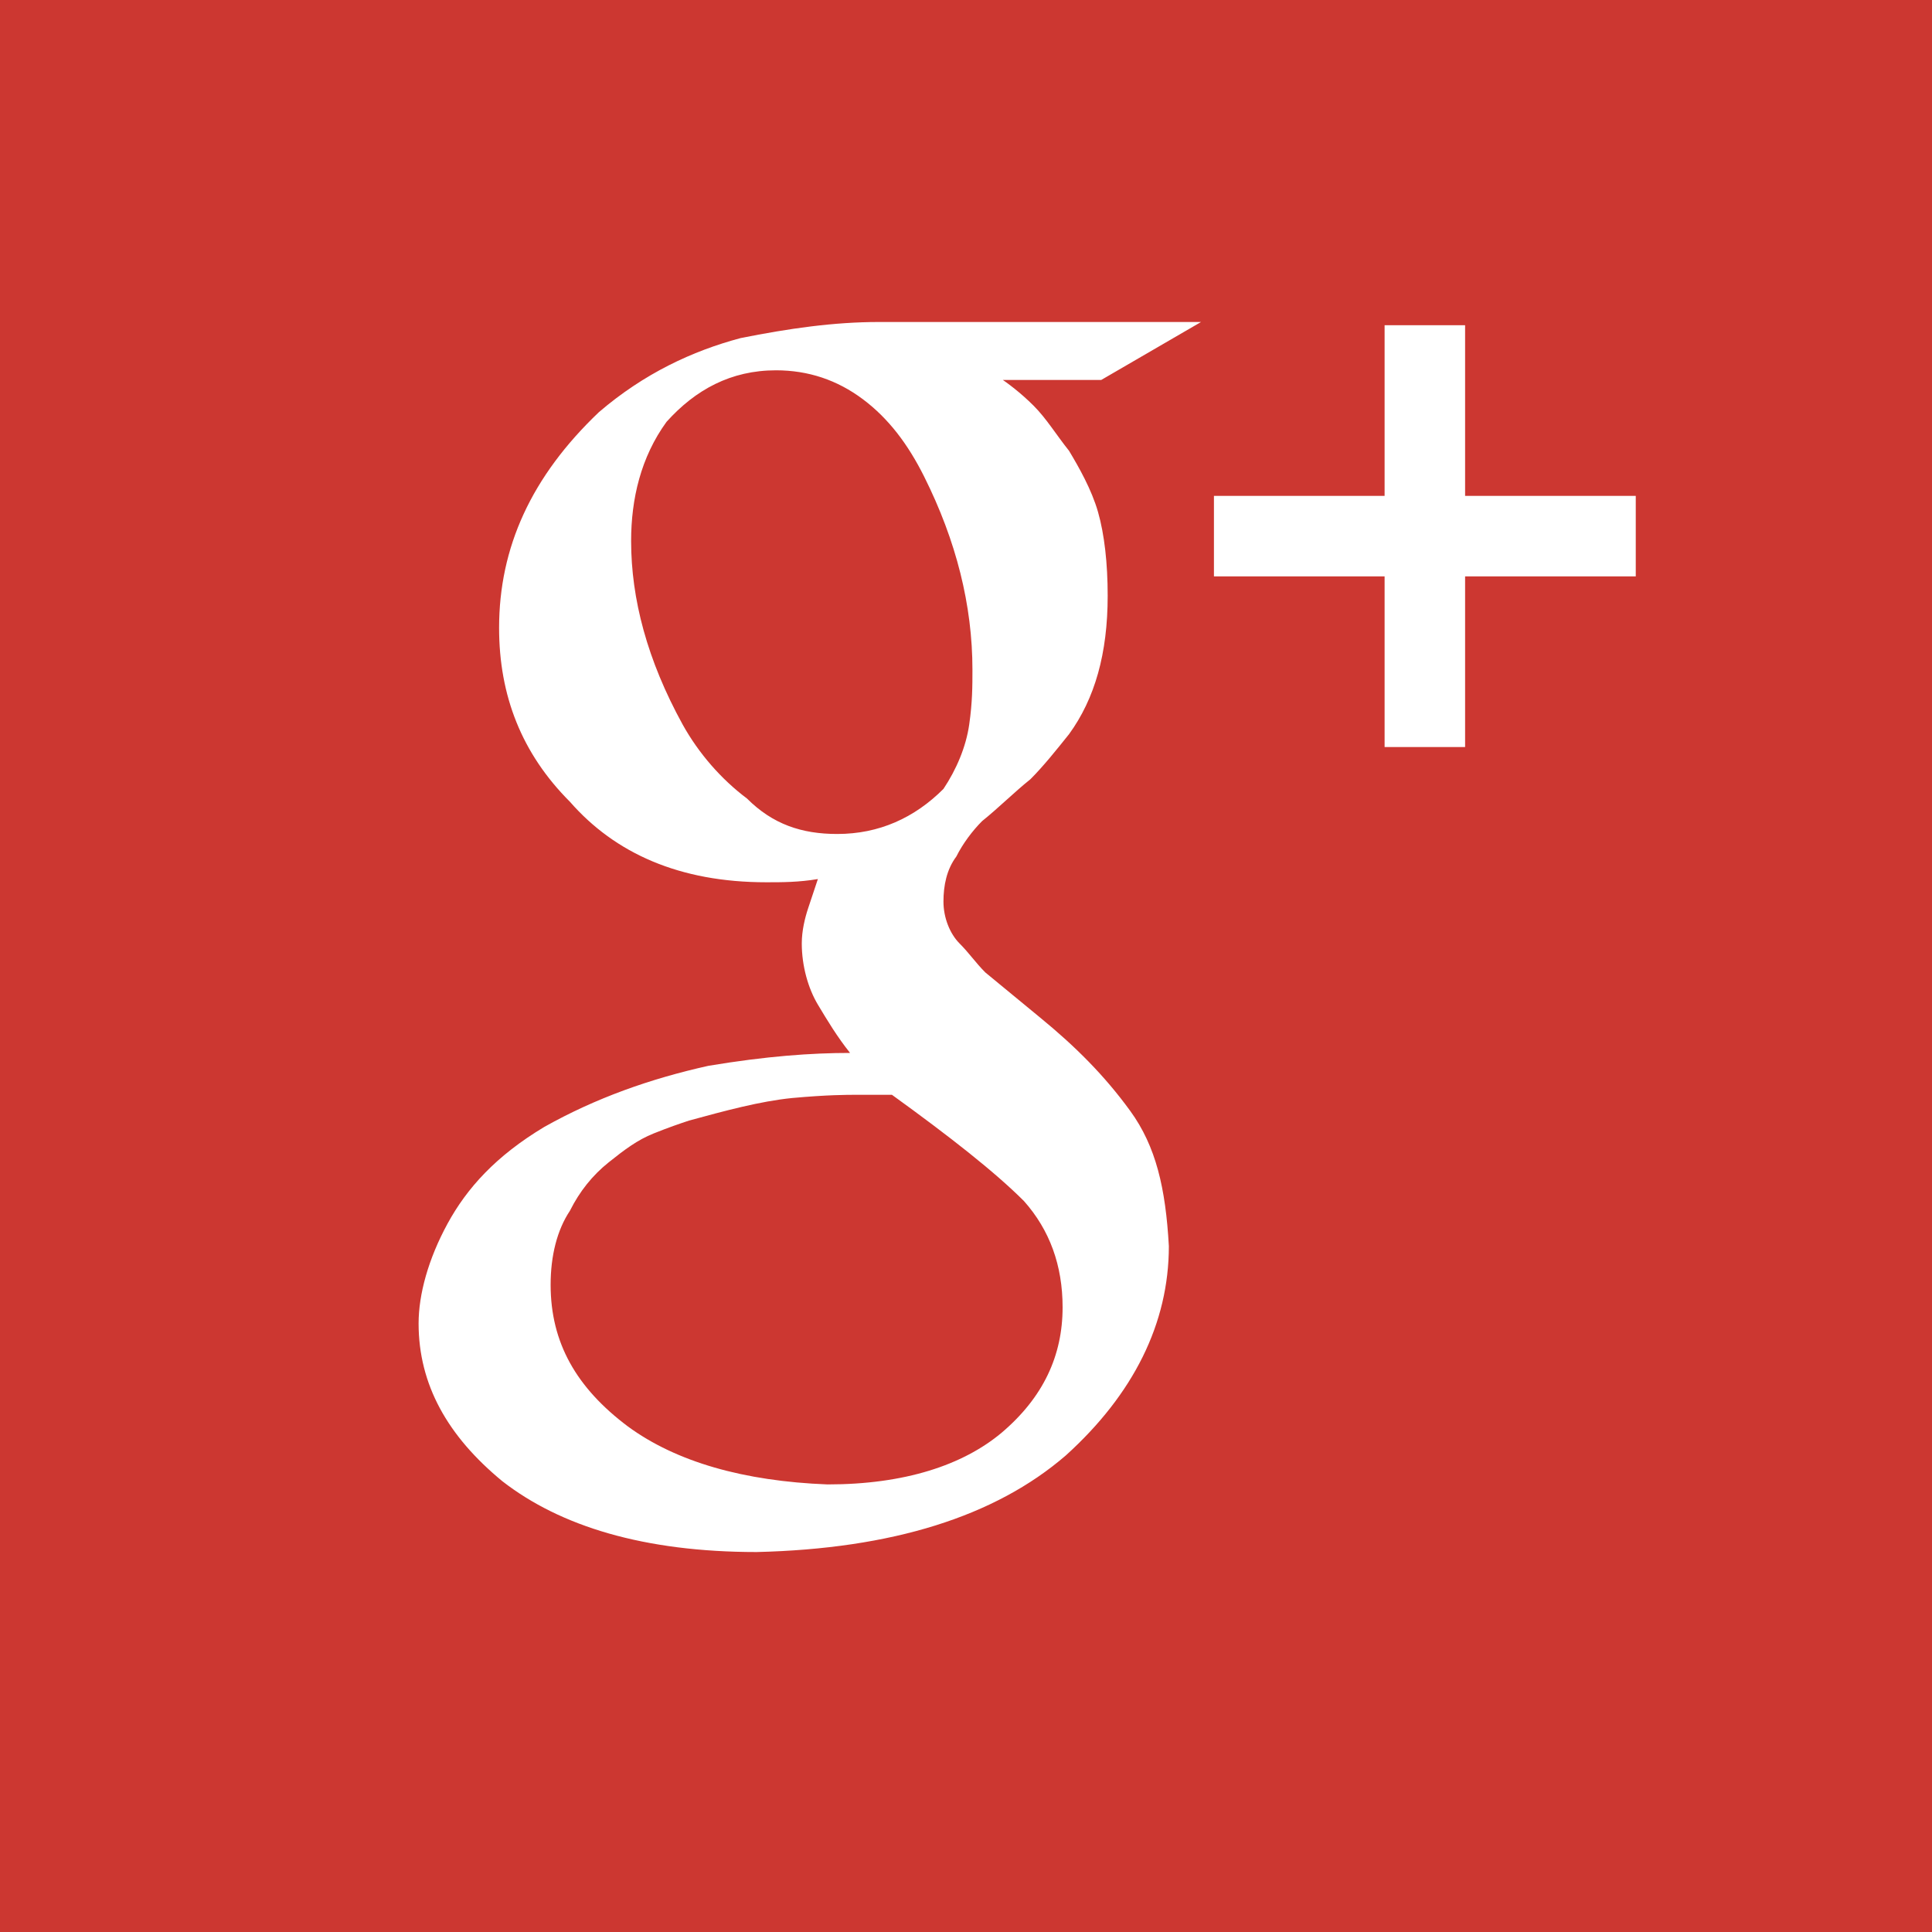 <?xml version="1.0" encoding="utf-8"?>
<!-- Generator: Adobe Illustrator 18.0.0, SVG Export Plug-In . SVG Version: 6.00 Build 0)  -->
<!DOCTYPE svg PUBLIC "-//W3C//DTD SVG 1.1//EN" "http://www.w3.org/Graphics/SVG/1.1/DTD/svg11.dtd">
<svg version="1.1" id="Layer_1" xmlns="http://www.w3.org/2000/svg" xmlns:xlink="http://www.w3.org/1999/xlink" x="0px" y="0px"
	 viewBox="0 0 60 60" style="enable-background:new 0 0 60 60;" xml:space="preserve">
<style type="text/css">
	.st0{fill:#3A5A98;}
	.st1{fill:#FFFFFF;}
	.st2{fill:#CD332C;}
	.st3{fill:#29A7DF;}
	.st4{fill:#CC3731;}
</style>
<g>
	<rect x="0" y="0" class="st4" width="60" height="60"/>
	<g>
		<path class="st1" d="M31,11.7c0.3,0.2,0.7,0.5,1.1,0.9c0.4,0.4,0.7,0.9,1.1,1.4c0.3,0.5,0.7,1.2,0.9,1.9c0.2,0.7,0.3,1.6,0.3,2.6
			c0,1.8-0.4,3.2-1.2,4.3c-0.4,0.5-0.8,1-1.2,1.4c-0.5,0.4-1,0.9-1.5,1.3c-0.3,0.3-0.6,0.7-0.8,1.1c-0.3,0.4-0.4,0.9-0.4,1.4
			c0,0.5,0.2,1,0.5,1.3c0.3,0.3,0.5,0.6,0.8,0.9l1.7,1.4c1.1,0.9,2,1.8,2.8,2.9c0.8,1.1,1.1,2.4,1.2,4.2c0,2.4-1.1,4.6-3.2,6.5
			c-2.2,1.9-5.4,2.9-9.6,3c-3.5,0-6.1-0.8-7.9-2.2c-1.7-1.4-2.6-3-2.6-4.9c0-0.9,0.3-2,0.9-3.1c0.6-1.1,1.5-2.1,3-3
			c1.6-0.9,3.3-1.5,5.1-1.9c1.8-0.3,3.2-0.4,4.4-0.4c-0.4-0.5-0.7-1-1-1.5c-0.3-0.5-0.5-1.2-0.5-1.9c0-0.4,0.1-0.8,0.2-1.1
			c0.1-0.3,0.2-0.6,0.3-0.9c-0.6,0.1-1.1,0.1-1.6,0.1c-2.7,0-4.7-0.9-6.1-2.5c-1.5-1.5-2.2-3.3-2.2-5.4c0-2.5,1-4.7,3.1-6.7
			c1.4-1.2,2.9-1.9,4.4-2.3c1.5-0.3,2.9-0.5,4.3-0.5h10l-3.1,1.8H31z M33,40.6c0-1.3-0.4-2.4-1.2-3.3c-0.9-0.9-2.3-2-4.1-3.3
			c-0.3,0-0.7,0-1.1,0c-0.3,0-0.9,0-2,0.1c-1,0.1-2.1,0.4-3.2,0.7c-0.3,0.1-0.6,0.2-1.1,0.4c-0.5,0.2-0.9,0.5-1.4,0.9
			c-0.5,0.4-0.9,0.9-1.2,1.5c-0.4,0.6-0.6,1.4-0.6,2.3c0,1.8,0.8,3.2,2.4,4.4c1.5,1.1,3.6,1.7,6.2,1.8c2.4,0,4.2-0.6,5.4-1.6
			C32.4,43.4,33,42.1,33,40.6z M26,25.9c1.3,0,2.4-0.5,3.3-1.4c0.4-0.6,0.7-1.3,0.8-2c0.1-0.7,0.1-1.2,0.1-1.7c0-2-0.5-4-1.5-6
			c-0.5-1-1.1-1.8-1.9-2.4c-0.8-0.6-1.7-0.9-2.7-0.9c-1.4,0-2.5,0.6-3.4,1.6c-0.8,1.1-1.1,2.4-1.1,3.7c0,1.8,0.5,3.7,1.6,5.7
			c0.5,0.9,1.2,1.7,2,2.3C24,25.6,24.9,25.9,26,25.9z"/>
		<polygon class="st1" points="50.8,15.4 45.5,15.4 45.5,10.1 43,10.1 43,15.4 37.7,15.4 37.7,17.9 43,17.9 43,23.2 45.5,23.2 
			45.5,17.9 50.8,17.9 		"/>
	</g>
</g>
</svg>
